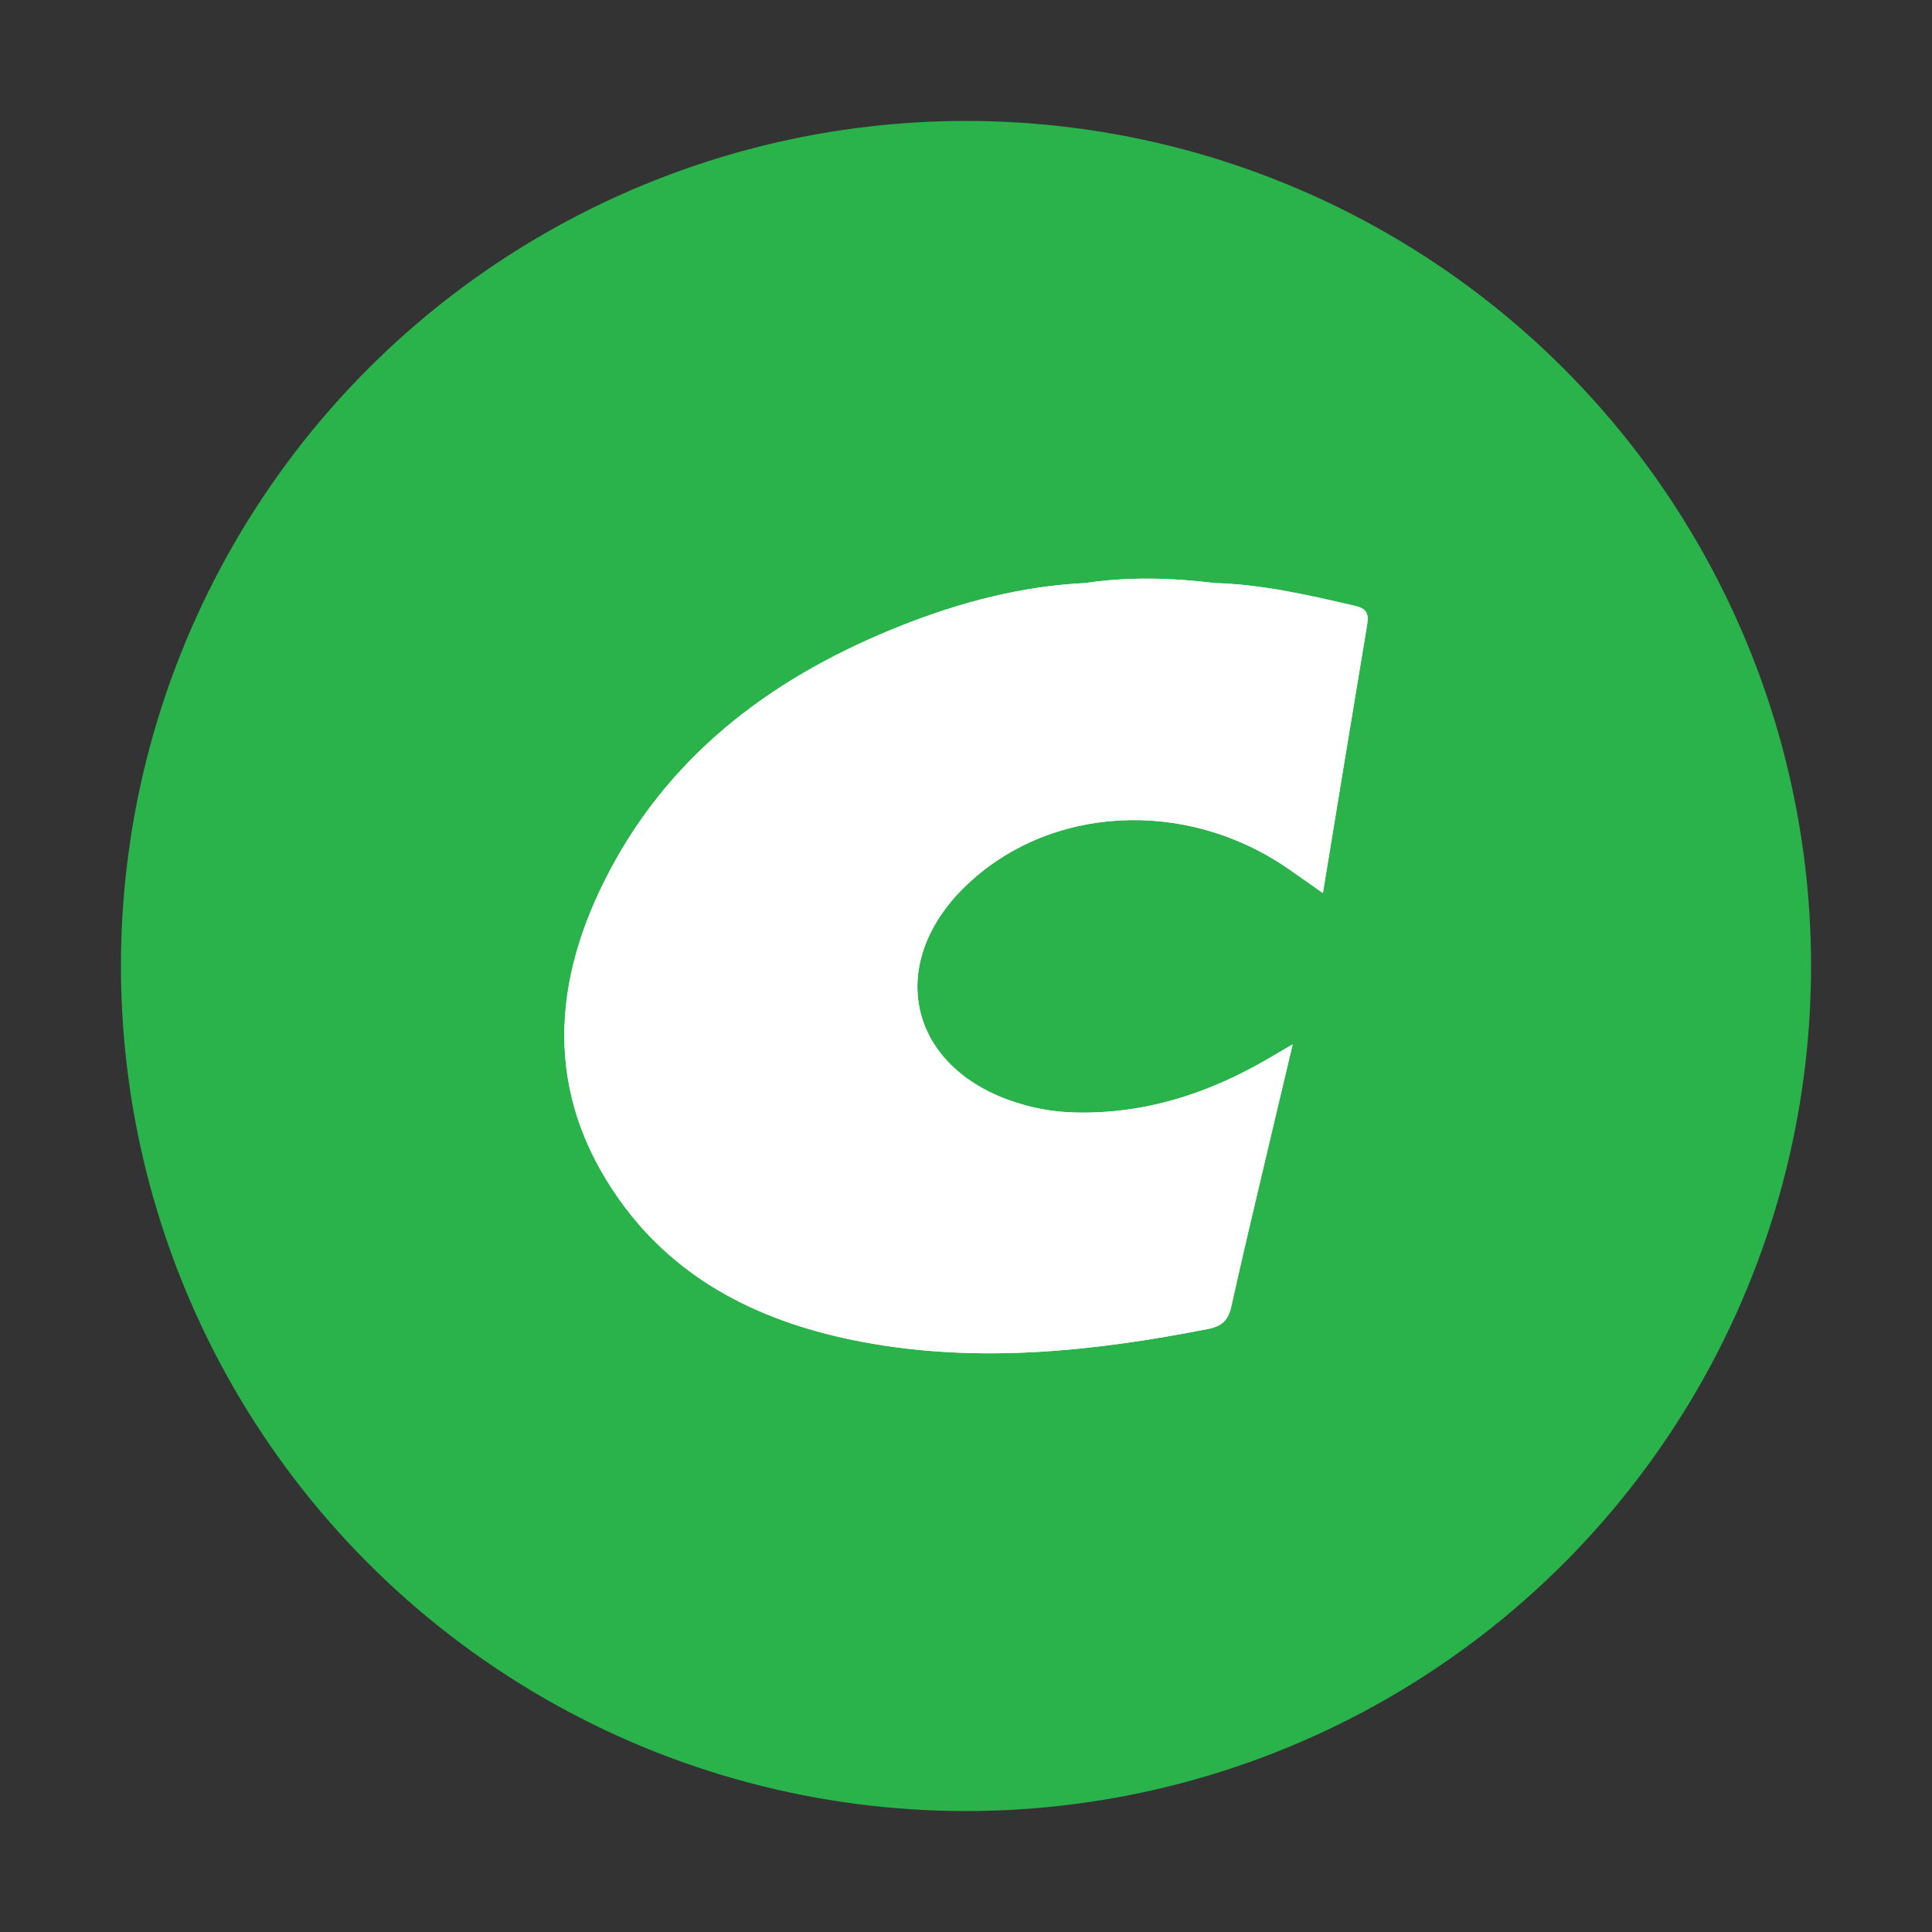 <?xml version="1.0" encoding="utf-8"?>
<!-- Generator: Adobe Illustrator 25.4.1, SVG Export Plug-In . SVG Version: 6.00 Build 0)  -->
<svg version="1.1" id="Layer_1" xmlns="http://www.w3.org/2000/svg" xmlns:xlink="http://www.w3.org/1999/xlink" x="0px" y="0px"
	 viewBox="0 0 250 250" style="enable-background:new 0 0 250 250;" xml:space="preserve">
<rect x="0" y="0" width="250" height="250" fill="#333333" stroke="none"/>
<style type="text/css">
	.st0{fill:#2AB34B;}
	.st1{fill:#FFFFFF;}
	.st2{fill:#FEFEFE;}
	.st3{fill:#FCFDFB;}
	.st4{fill:#FCFCFC;}
	.st5{fill:#872881;}
	.st6{fill:#F1F2F2;}
	.st7{fill:#E4563E;}
</style>
<circle class="st0" cx="394.99" cy="-685.54" r="109.35"/>
<circle class="st0" cx="125" cy="-415" r="109.35"/>
<circle class="st0" cx="395" cy="-415" r="109.35"/>
<circle class="st0" cx="125" cy="-145" r="109.35"/>
<circle class="st0" cx="395" cy="-145" r="109.35"/>
<circle class="st0" cx="125" cy="125" r="109.35"/>
<circle class="st0" cx="395" cy="125" r="109.35"/>
<circle class="st0" cx="125" cy="395" r="109.35"/>
<circle class="st0" cx="395" cy="395" r="109.35"/>
<path class="st0" d="M125-798.84c-60.39,0-109.35,48.96-109.35,109.35S64.61-580.15,125-580.15S234.35-629.1,234.35-689.5
	S185.39-798.84,125-798.84z M183.22-691.67c-19.29,19.61-39.03,38.77-59.09,58.61c-18.6-18.79-37.22-37.46-55.68-56.29
	c-8.27-8.43-8.15-15.75,0.17-24.39c5.69-5.91,11.47-11.74,17.42-17.39c8.16-7.75,14.81-7.57,23-0.12
	c5.51,5.01,9.93,14.7,16.49,14.05c5.69-0.56,10.54-9.3,15.85-14.32c7.49-7.08,14.15-7.26,21.54-0.31
	c6.61,6.22,13.05,12.63,19.38,19.15C188.93-705.83,189.69-698.25,183.22-691.67z"/>
<g id="qs2zEC_00000121252851676239738300000000961451340664918200_">
	<g>
		<path class="st1" d="M394.81-737c27.91-0.31,51.45,22.23,51.65,50.92c0.2,28.79-22.87,51.99-51.27,51.99
			c-29.07,0.01-52.52-23.88-51.64-53.18C344.36-714.47,366.94-737.13,394.81-737z M429.21-685.58
			c0.07-18.52-14.79-34.21-34.13-34.27c-19.06-0.06-34.55,15.22-34.36,34.66c0.19,19.02,15.69,33.91,34.39,33.85
			C413.97-651.41,429.22-666.68,429.21-685.58z"/>
		<path class="st1" d="M394.98-668.21c-9.78,0.04-17.8-7.84-17.74-17.95c0.06-9.72,8.31-17.7,17.92-17.5
			c10.27,0.2,17.93,8.68,17.54,18.63C412.34-675.83,404.3-668.03,394.98-668.21z"/>
	</g>
</g>
<g id="ZoxduQ_00000122720123655600442060000005799758176592695964_">
	<g>
		<path class="st2" d="M150.06-407.46c0.27,4-1.83,6.69-4.15,9.19c-6.72,7.25-14.93,12.56-23.34,17.55
			c-10.51,6.25-21.38,11.79-32.96,15.82c-2.27,0.79-4.57,1.44-6.94,1.81c-3.39,0.53-4.48-0.55-3.96-3.97
			c0.58-3.81,1.83-7.42,3.27-10.96c6.45-15.92,14.53-30.94,24.94-44.64c2.59-3.41,5.49-6.53,8.82-9.25
			c4.42-3.63,9.24-3.15,13.95-1.05c10.25,4.58,17.31,12.08,20.17,23.18C150.07-408.89,149.98-408.06,150.06-407.46z"/>
		<path class="st2" d="M132.98-453.85c-0.06-2.62,0.21-4.85,1.01-7.04c1.41-3.85,4.51-5.59,8.21-6c5.95-0.66,11.43,0.72,15.82,5.11
			c2.89,2.9,3.73,6.38,2.25,10.2c-3.3,8.48-9.32,14.62-17.1,19.09c-2.08,1.2-3.23,0.78-4.64-1.41c-3.07-4.76-4.47-10.1-5.25-15.63
			C133.05-451.06,132.78-452.6,132.98-453.85z"/>
		<path class="st3" d="M160.71-420.17c-3.15-0.12-7.83-1.25-12.12-3.75c-2-1.17-2.21-1.89-1.06-3.9c2.9-5.07,7.01-8.91,12.3-11.39
			c3.47-1.63,6.34-1.04,8.86,1.8c3.15,3.56,3.92,7.81,2.75,12.29C170.52-421.62,167.49-420.11,160.71-420.17z"/>
	</g>
</g>
<g id="Jlx5xJ.tif">
	<g>
		<path class="st4" d="M402.16-461.78c-0.77,8.5-1.49,16.43-2.2,24.36c-0.04,0.4-0.05,0.8-0.07,1.21c-0.1,2.38-0.9,3.5-2.91,4.11
			c-2.3,0.7-5.05,0.04-6.17-1.47c-0.92-1.26-0.65-2.77-0.78-4.16c-0.78-8.01-1.45-16.04-2.15-24.06c-0.12-1.4,0.52-2.51,1.55-3.4
			c2.78-2.39,7.98-2.49,10.88-0.23C401.69-464.35,402.41-463.01,402.16-461.78z"/>
		<path class="st4" d="M394.44-362.4c-1.44,0.01-3.16-0.43-4.64-1.53c-1.43-1.06-2.05-2.41-1.86-4.29
			c0.57-5.52,0.99-11.05,1.47-16.57c0.28-3.21,0.52-6.42,0.84-9.62c0.2-1.93,2.57-3.39,5.08-3.16c2.67,0.24,4.47,1.32,4.63,4.73
			c0.27,5.58,0.95,11.14,1.45,16.71c0.26,2.9,0.52,5.79,0.72,8.69c0.11,1.52-0.68,2.65-1.86,3.51
			C398.65-362.76,396.8-362.35,394.44-362.4z"/>
		<path class="st4" d="M381.08-403.23c-0.05,1.28-0.46,2.27-1.52,3.01c-7.14,4.97-14.28,9.96-21.39,14.98
			c-1.42,1-2.83,1.14-4.4,0.49c-3.45-1.43-5.9-5.85-5.26-9.5c0.27-1.52,1.06-2.55,2.5-3.22c7.79-3.6,15.57-7.24,23.35-10.87
			c1.96-0.91,3.43-0.64,4.91,0.95C380.37-406.21,380.96-404.79,381.08-403.23z"/>
		<path class="st4" d="M441.61-393.1c-0.08,4.05-2.92,7.83-6.28,8.64c-1.18,0.28-2.21,0.09-3.17-0.58
			c-7.28-5.09-14.54-10.19-21.82-15.28c-0.92-0.64-1.32-1.52-1.34-2.62c-0.03-2.18,0.92-3.89,2.61-5.17
			c1.13-0.85,2.33-1.04,3.75-0.37c7.72,3.64,15.45,7.25,23.23,10.78C440.76-396.73,441.7-395.18,441.61-393.1z"/>
		<path class="st4" d="M441.59-437.19c0.05,2.96-0.79,4.48-2.87,5.43c-7.8,3.56-15.57,7.21-23.33,10.86
			c-1.37,0.64-2.57,0.48-3.76-0.37c-1.37-0.99-2.23-2.33-2.54-3.96c-0.33-1.69,0.1-3.07,1.67-4.15c7.02-4.83,13.99-9.73,20.93-14.66
			c1.81-1.29,3.56-1.29,5.35-0.2C439.95-442.47,441.41-439.79,441.59-437.19z"/>
		<path class="st4" d="M355.73-445.03c0.84-0.06,1.56,0.25,2.23,0.72c7.16,5.03,14.32,10.04,21.47,15.07c1.42,1,1.89,2.27,1.52,3.95
			c-0.35,1.58-1.13,2.91-2.41,3.9c-1.18,0.91-2.44,1.17-3.86,0.5c-7.89-3.7-15.78-7.39-23.7-11.04c-2.01-0.93-2.69-2.6-2.6-4.57
			c0.16-3.21,1.63-5.8,4.32-7.62C353.6-444.72,354.6-445.11,355.73-445.03z"/>
	</g>
</g>
<g id="_x30_siLnl.tif">
	<g>
		<path class="st2" d="M176.09-186.01c0.49,0,0.98,0,1.48,0c0.05,0.02,0.1,0.05,0.15,0.06c0.82,0.13,1.57,0.45,2.27,0.88
			c0.91,0.56,1.68,1.28,2.41,2.06c1.02,1.09,1.79,2.33,2.33,3.71c0.85,2.15,1.23,4.38,1.28,6.69c0,0.13-0.06,0.28,0.08,0.38
			c0,0.68,0,1.37,0,2.05c-0.13,0.07-0.08,0.19-0.08,0.29c-0.01,0.5-0.02,1.01-0.06,1.51c-0.09,1.19-0.23,2.38-0.41,3.56
			c-0.4,2.67-1,5.29-1.73,7.89c-0.82,2.9-1.8,5.74-2.97,8.52c-0.6,1.43-1.24,2.85-1.98,4.22c-0.87,1.61-1.78,3.19-2.71,4.76
			c-2.01,3.42-4.14,6.77-6.41,10.03c-1.67,2.39-3.41,4.73-5.27,6.99c-1.6,1.95-3.26,3.84-5.02,5.65c-0.62,0.64-1.25,1.26-1.89,1.87
			c-0.75,0.73-1.53,1.44-2.32,2.13c-1.6,1.4-3.27,2.72-5.02,3.94c-2.4,1.67-4.93,3.12-7.61,4.3c-4.02,1.77-8.21,2.79-12.6,2.99
			c-1.2,0.05-2.4,0.04-3.6-0.06c-1.18-0.09-2.35-0.24-3.52-0.42c-2.05-0.32-3.89-1.12-5.58-2.29c-1.64-1.13-3.06-2.49-4.38-3.98
			c-0.23-0.27-0.24-0.27-0.51-0.08c-0.95,0.67-1.92,1.3-2.91,1.91c-2.47,1.54-5.03,2.9-7.77,3.9c-2.27,0.82-4.59,1.37-7.01,1.44
			c-0.14,0-0.27,0-0.39,0.09c-0.16,0-0.33,0-0.49,0c-0.16-0.1-0.34-0.09-0.51-0.09c-0.84-0.03-1.68-0.13-2.51-0.28
			c-1.91-0.35-3.7-1.02-5.41-1.92c-1.2-0.64-2.3-1.39-3.18-2.46c-1.24-1.51-2.12-3.2-2.75-5.03c-1.02-2.96-1.4-6.03-1.47-9.15
			c-0.05-1.99,0.02-3.98,0.24-5.96c0.11-1.05,0.24-2.11,0.47-3.14c0.51-2.26,1.25-4.46,2.08-6.62c1.57-4.06,3.48-7.97,5.54-11.8
			c1.33-2.47,2.72-4.91,4.18-7.31c1.91-3.16,3.9-6.28,6.02-9.3c0.08-0.11,0.18-0.21,0.19-0.35c-0.01-0.01-0.03-0.02-0.04-0.02
			c-0.41,0.09-0.82,0.18-1.23,0.28c-2.02,0.48-4.07,0.72-6.14,0.76c-0.56,0.01-1.12-0.02-1.67-0.04c-0.98-0.04-1.96-0.1-2.93-0.2
			c-1.56-0.15-3.11-0.33-4.66-0.47c-1.48-0.13-2.95-0.26-4.43-0.32c-1.11-0.05-2.23-0.15-3.35-0.05c-0.8,0.07-1.6,0.12-2.39,0.28
			c-1.27,0.26-2.45,0.74-3.48,1.55c-0.08,0.07-0.16,0.15-0.28,0.16c0-0.14,0-0.27,0-0.41c0.06-0.03,0.06-0.08,0.07-0.13
			c0.09-0.55,0.18-1.1,0.28-1.64c0.43-2.29,1.2-4.47,2.29-6.53c0.85-1.6,1.84-3.08,3.23-4.28c1.08-0.94,2.26-1.71,3.58-2.25
			c1.67-0.69,3.43-0.96,5.22-1.04c1.12-0.05,2.24,0,3.35,0.09c1.15,0.09,2.3,0.24,3.44,0.38c1.34,0.16,2.67,0.33,4,0.52
			c1.9,0.27,3.8,0.47,5.71,0.61c1.06,0.08,2.12,0.1,3.19,0.11c1.53,0.01,3.05-0.07,4.57-0.24c1.29-0.14,2.57-0.32,3.84-0.54
			c2.53-0.44,5.05-0.99,7.54-1.61c0.22-0.06,0.43-0.16,0.67-0.16c0.03,0.09-0.02,0.14-0.06,0.19c-0.36,0.46-0.71,0.93-1.07,1.39
			c-2.3,2.96-4.58,5.94-6.79,8.96c-2.66,3.63-5.23,7.33-7.62,11.15c-2.56,4.08-4.9,8.28-6.87,12.68c-1.69,3.78-3.06,7.67-3.88,11.73
			c-0.35,1.72-0.58,3.46-0.66,5.21c-0.08,1.67-0.04,3.35,0.21,5.01c0.25,1.7,0.64,3.37,1.36,4.94c0.66,1.43,1.64,2.56,3.05,3.3
			c0.74,0.39,1.54,0.61,2.35,0.82c0.65,0.17,1.31,0.28,1.97,0.31c1.65,0.08,3.22-0.28,4.73-0.92c1.82-0.77,3.45-1.87,5.05-3.01
			c0.14-0.1,0.18-0.22,0.19-0.38c0.01-0.37-0.06-0.73-0.06-1.1c0-0.61,0.02-1.23,0.04-1.84c0.04-1.17,0.14-2.33,0.26-3.5
			c0.19-1.8,0.49-3.58,0.87-5.35c0.63-2.96,1.47-5.86,2.47-8.72c1.35-3.84,2.97-7.56,4.87-11.16c1.44-2.73,3.02-5.37,4.82-7.88
			c1.75-2.44,3.66-4.75,5.77-6.89c0.58-0.59,1.18-1.17,1.79-1.74c0.82-0.78,1.66-1.53,2.57-2.22c2.16-1.63,4.45-3.05,6.9-4.22
			c2.29-1.09,4.64-1.96,7.16-2.33c1.4-0.2,2.8-0.23,4.18,0.12c1.16,0.29,2.2,0.79,2.99,1.73c1.19,1.42,1.71,3.08,1.8,4.89
			c0.08,1.71-0.15,3.39-0.56,5.06c-0.69,2.78-1.77,5.41-3,7.98c-0.95,1.97-1.99,3.88-3.08,5.77c-1.91,3.31-3.91,6.56-6.02,9.74
			c-2.35,3.55-4.81,7.02-7.42,10.38c-2.29,2.94-4.65,5.81-7.3,8.43c-0.2,0.2-0.21,0.36-0.11,0.6c0.68,1.7,1.65,3.19,3.02,4.41
			c1.31,1.17,2.83,1.81,4.59,1.89c0.86,0.04,1.71,0.04,2.57-0.04c1.19-0.11,2.34-0.36,3.47-0.72c2.31-0.73,4.41-1.88,6.37-3.29
			c2.29-1.64,4.35-3.55,6.25-5.63c1.38-1.51,2.68-3.09,3.92-4.72c1.73-2.29,3.32-4.67,4.81-7.12c0.78-1.28,1.59-2.54,2.23-3.91
			c1.17-2.54,2.21-5.13,3.12-7.77c0.95-2.77,1.74-5.59,2.28-8.47c0.28-1.49,0.49-2.98,0.58-4.49c0.05-0.89,0.07-1.79,0.05-2.69
			c-0.04-1.59-0.22-3.15-0.61-4.68c-0.51-1.99-1.37-3.82-2.7-5.4c-0.93-1.11-1.87-2.2-2.79-3.31c-0.13-0.15-0.3-0.28-0.34-0.49
			c0.57-0.54,1.16-1.05,1.68-1.63c0.78-0.87,1.6-1.72,2.4-2.57c1-1.07,2.02-2.11,3.18-3.01c0.99-0.76,2.04-1.41,3.26-1.74
			C175.6-185.89,175.86-185.89,176.09-186.01z M120.97-128.7c0.5-0.24,0.89-0.57,1.28-0.88c1.65-1.33,3.12-2.84,4.56-4.4
			c1.52-1.65,2.99-3.36,4.39-5.12c1.69-2.13,3.33-4.28,4.65-6.67c1.31-2.36,2.67-4.69,3.77-7.16c0.94-2.1,1.65-4.26,1.87-6.57
			c0.05-0.5,0.08-1.01-0.02-1.51c-0.18-0.93-0.73-1.22-1.62-0.88c-0.54,0.21-1.02,0.51-1.49,0.84c-1.65,1.16-3.07,2.58-4.42,4.06
			c-1.17,1.28-2.21,2.66-3.12,4.14c-0.93,1.52-1.84,3.06-2.67,4.64c-1.01,1.92-1.97,3.86-2.86,5.84c-1.29,2.86-2.48,5.75-3.37,8.77
			C121.43-132.02,121.03-130.42,120.97-128.7z"/>
	</g>
</g>
<g id="bcWhXw_00000014617163134239298440000003623974278310845576_">
	<g>
		<path class="st5" d="M374.71-87.45c2.28,0.05,3.21-0.86,4.16-1.81c4.66-4.65,9.26-9.37,14.06-13.87c1.92-1.8,1.86-2.83-0.02-4.66
			c-10.81-10.56-21.44-21.3-32.24-31.87c-1.88-1.83-1.81-2.8,0.07-4.62c10.84-10.53,21.49-21.27,32.32-31.81
			c1.8-1.75,1.72-2.68-0.02-4.34c-4.85-4.6-9.55-9.38-14.26-14.13c-1.34-1.35-2.73-2.03-4.7-1.49c-8.24,2.25-16.49,4.43-24.75,6.6
			c-1.18,0.31-1.9,0.87-2.22,2.1c-2.14,8.14-4.31,16.28-6.53,24.4c-0.61,2.21,0.2,3.74,1.75,5.24c4.73,4.56,9.33,9.26,14.08,13.8
			c1.52,1.45,1.71,2.37,0.06,3.94c-4.85,4.59-9.49,9.41-14.28,14.05c-1.57,1.52-2.24,3.07-1.63,5.26c2.16,7.8,4.28,15.61,6.3,23.45
			c0.48,1.86,1.51,2.77,3.26,3.22c4.56,1.16,9.1,2.39,13.64,3.6C367.66-89.34,371.57-88.29,374.71-87.45z M449.37-121.88
			c0.12-1.43-0.42-2.32-1.24-3.13c-5.06-5.02-10.12-10.05-15.15-15.11c-0.8-0.81-1.34-1.15-2.34-0.15
			c-11.33,11.32-22.72,22.6-34.08,33.89c-0.65,0.65-1.08,0.96,0,1.97c5.04,4.73,9.94,9.61,14.76,14.57
			c1.66,1.71,3.33,2.19,5.58,1.57c7.18-1.97,14.37-3.95,21.61-5.69c2.85-0.68,4.16-2.15,4.83-4.96c1.59-6.71,3.49-13.35,5.27-20.01
			C448.87-119.98,449.15-121.04,449.37-121.88z M415.26-196.09c-1.3-0.01-2.37,0.26-3.32,1.21c-5.02,5.05-10.06,10.08-15.13,15.08
			c-1.08,1.06-1.15,1.85-0.01,2.98c11.06,10.95,22.09,21.93,33.1,32.94c1.28,1.28,2.29,1.37,3.59,0.07
			c4.94-4.98,9.92-9.92,14.91-14.86c1.09-1.08,1.64-2.21,1.19-3.82c-1.58-5.58-3.55-11.11-4.46-16.8
			c-1.11-6.93-3.91-11.06-11.44-12.06C427.44-192.19,421.39-194.46,415.26-196.09z"/>
		<path class="st1" d="M374.71-87.45c-3.14-0.84-7.05-1.89-10.95-2.93c-4.54-1.21-9.08-2.43-13.64-3.6
			c-1.75-0.45-2.78-1.36-3.26-3.22c-2.02-7.84-4.14-15.65-6.3-23.45c-0.61-2.19,0.06-3.74,1.63-5.26c4.8-4.65,9.43-9.46,14.28-14.05
			c1.65-1.57,1.46-2.49-0.06-3.94c-4.75-4.54-9.35-9.24-14.08-13.8c-1.55-1.5-2.35-3.03-1.75-5.24c2.22-8.12,4.39-16.26,6.53-24.4
			c0.32-1.23,1.05-1.79,2.22-2.1c8.26-2.17,16.51-4.35,24.75-6.6c1.97-0.54,3.35,0.14,4.7,1.49c4.71,4.75,9.41,9.53,14.26,14.13
			c1.75,1.66,1.82,2.59,0.02,4.34c-10.83,10.55-21.48,21.28-32.32,31.81c-1.87,1.82-1.94,2.79-0.07,4.62
			c10.8,10.57,21.43,21.31,32.24,31.87c1.88,1.83,1.94,2.86,0.02,4.66c-4.8,4.5-9.4,9.22-14.06,13.87
			C377.92-88.31,376.99-87.4,374.71-87.45z"/>
		<path class="st1" d="M449.37-121.88c-0.22,0.84-0.5,1.9-0.78,2.96c-1.78,6.67-3.68,13.3-5.27,20.01c-0.67,2.8-1.98,4.28-4.83,4.96
			c-7.24,1.74-14.42,3.72-21.61,5.69c-2.26,0.62-3.92,0.14-5.58-1.57c-4.82-4.96-9.72-9.84-14.76-14.57c-1.07-1.01-0.65-1.32,0-1.97
			c11.37-11.29,22.75-22.57,34.08-33.89c1-1,1.54-0.66,2.34,0.15c5.03,5.06,10.09,10.09,15.15,15.11
			C448.95-124.19,449.49-123.3,449.37-121.88z"/>
		<path class="st1" d="M415.26-196.09c6.13,1.63,12.18,3.9,18.42,4.73c7.53,1.01,10.33,5.13,11.44,12.06
			c0.91,5.69,2.89,11.22,4.46,16.8c0.46,1.61-0.1,2.74-1.19,3.82c-4.98,4.94-9.96,9.88-14.91,14.86c-1.29,1.3-2.31,1.22-3.59-0.07
			c-11-11.01-22.03-21.99-33.1-32.94c-1.14-1.13-1.07-1.92,0.01-2.98c5.07-5,10.11-10.03,15.13-15.08
			C412.88-195.83,413.96-196.1,415.26-196.09z"/>
	</g>
</g>
<g id="_x38_fM7ax_00000003802689348929030030000014484844007037921724_">
	<g>
		<path class="st1" d="M140.46,75.44c-8.21,0.4-16.05,2.45-23.64,5.44c-16.16,6.37-29.64,16.14-37.91,31.78
			c-7.55,14.27-8.52,28.79,1.24,42.56c7.62,10.74,18.85,16.04,31.42,18.41c14.99,2.83,29.92,1.25,44.76-1.67
			c1.79-0.35,2.61-1.13,3-2.88c1.51-6.82,3.14-13.61,4.74-20.41c1.02-4.35,2.06-8.69,3.21-13.53c-1.48,0.87-2.44,1.43-3.41,1.99
			c-7.62,4.42-15.75,7.02-24.66,6.83c-3.01-0.06-5.93-0.62-8.75-1.65c-13.09-4.78-15.68-17.82-5.52-27.65
			c10.78-10.43,28.32-11.44,41.58-2.38c1.49,1.02,2.97,2.08,4.67,3.27c1.93-11.74,3.78-23.1,5.68-34.45
			c0.23-1.37,0.26-2.29-1.47-2.69c-6.02-1.4-12.02-2.79-18.23-2.97C151.59,74.76,146.02,74.62,140.46,75.44z"/>
		<path class="st1" d="M157.15,75.45c6.21,0.18,12.22,1.57,18.23,2.97c1.74,0.4,1.7,1.32,1.47,2.69
			c-1.9,11.35-3.75,22.71-5.68,34.45c-1.71-1.2-3.18-2.25-4.67-3.27c-13.25-9.05-30.8-8.04-41.58,2.38
			c-10.16,9.83-7.56,22.87,5.52,27.65c2.82,1.03,5.74,1.59,8.75,1.65c8.9,0.19,17.03-2.41,24.66-6.83c0.97-0.56,1.93-1.13,3.41-1.99
			c-1.15,4.84-2.18,9.18-3.21,13.53c-1.6,6.8-3.23,13.59-4.74,20.41c-0.39,1.76-1.21,2.53-3,2.88c-14.84,2.91-29.77,4.49-44.76,1.67
			c-12.57-2.37-23.81-7.66-31.42-18.41c-9.77-13.77-8.79-28.29-1.24-42.56c8.27-15.64,21.76-25.41,37.91-31.78
			c7.59-2.99,15.44-5.04,23.64-5.44C146.02,76.36,151.59,76.34,157.15,75.45z"/>
		<path class="st1" d="M157.15,75.45c-5.56,0.89-11.13,0.91-16.69-0.01C146.02,74.62,151.59,74.76,157.15,75.45z"/>
	</g>
</g>
<g id="_x30_GnPn4.tif">
	<g>
		<path class="st6" d="M445.58,91.85c0.27,0.78,1.06,0.59,1.61,0.79c6.14,2.25,10.4,7.7,10.45,14.22
			c0.12,16.47,0.03,32.93,0.07,49.4c0,1.37-0.32,1.92-1.8,1.86c-2.91-0.11-5.83-0.15-8.74,0.01c-1.93,0.11-2.41-0.51-2.4-2.39
			c0.08-15.2-0.02-30.4,0.11-45.6c0.02-2.55-0.72-3.09-3.17-3.08c-31.04,0.08-62.08,0.1-93.12-0.02c-2.76-0.01-3.21,0.82-3.19,3.32
			c0.12,15.02,0.02,30.04,0.11,45.06c0.01,2.07-0.42,2.89-2.67,2.73c-2.81-0.21-5.64-0.11-8.46-0.03c-1.33,0.04-1.9-0.21-1.9-1.74
			c0.06-16.74-0.13-33.48,0.14-50.21c0.09-5.71,3.41-9.96,8.49-12.75c0.8-0.44,2.09-0.27,2.33-1.56
			C377.48,91.85,411.53,91.85,445.58,91.85z"/>
		<path class="st7" d="M471.31,157.53c0.16,0.16,0.33,0.32,0.49,0.48C471.43,158.07,471.21,157.96,471.31,157.53z"/>
	</g>
</g>
</svg>
